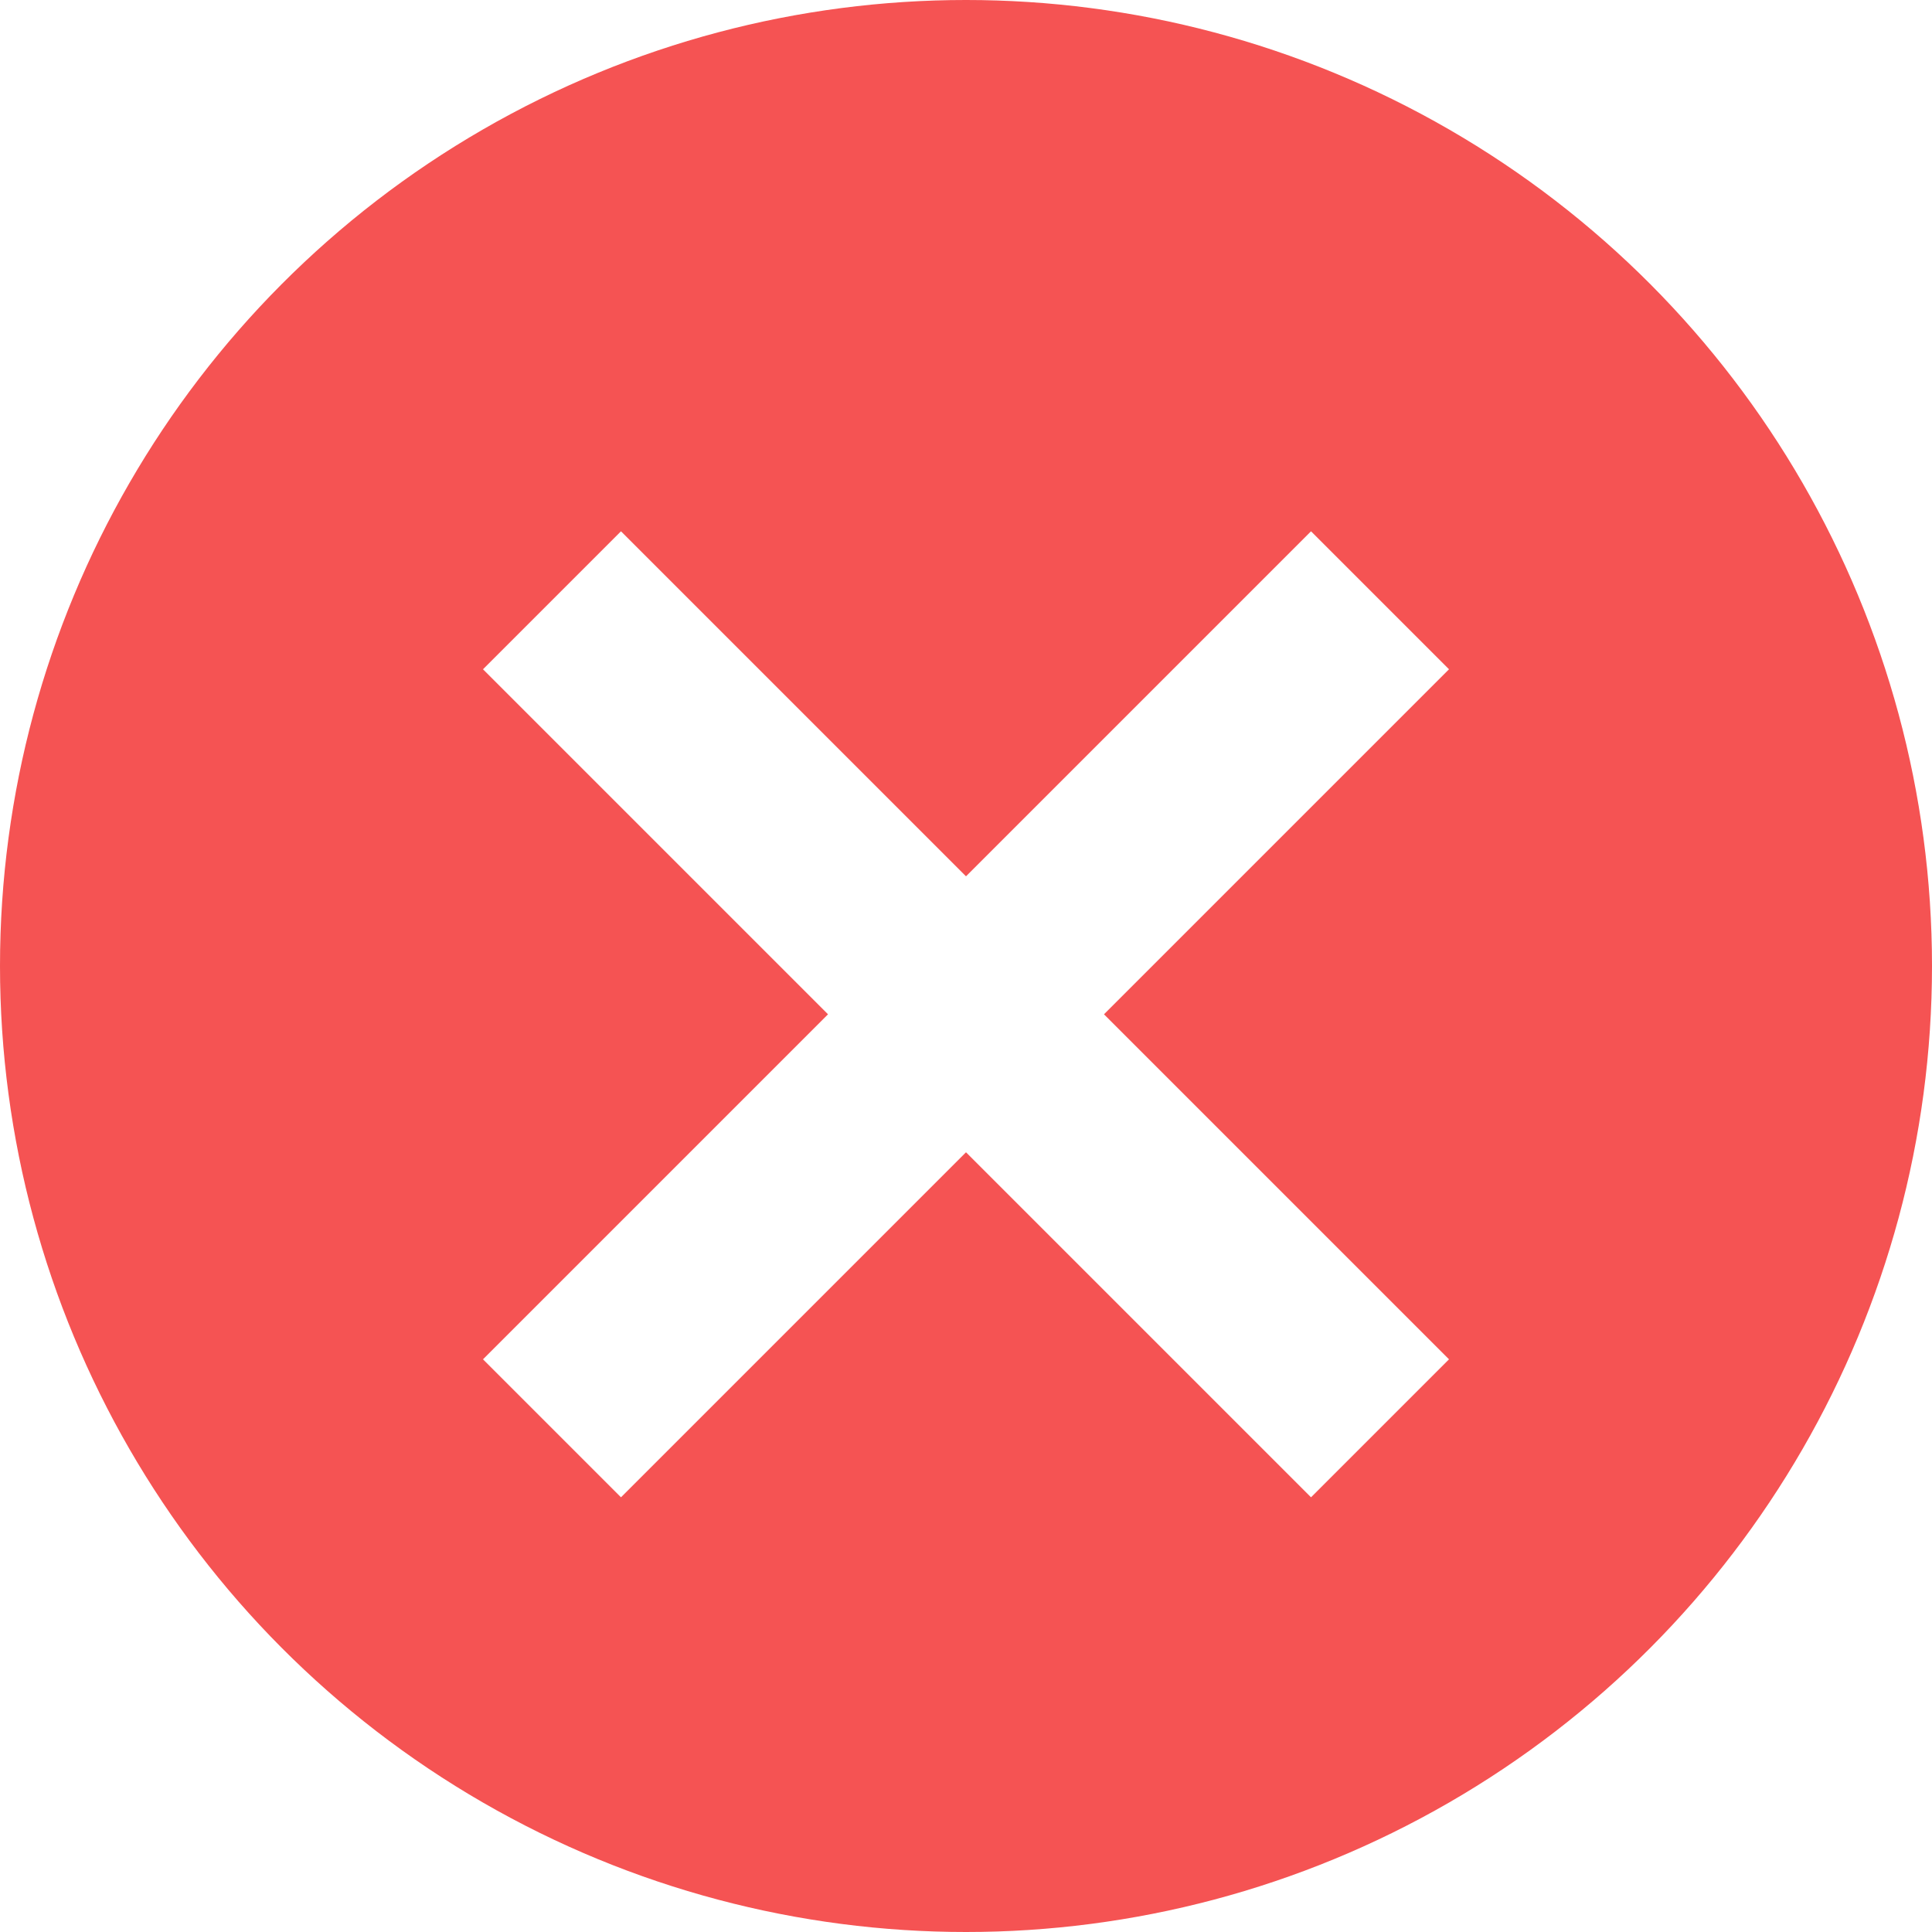 <svg width="40" height="40" viewBox="0 0 40 40" fill="none" xmlns="http://www.w3.org/2000/svg">
<circle cx="20" cy="20" r="20" fill="#F55353"/>
<g filter="url(#filter0_d_585_369)">
<path d="M30 12.857L27.143 10L20 17.143L12.857 10L10 12.857L17.143 20L10 27.143L12.857 30L20 22.857L27.143 30L30 27.143L22.857 20L30 12.857Z" fill="white"/>
</g>
<defs>
<filter id="filter0_d_585_369" x="8" y="9" width="24" height="24" filterUnits="userSpaceOnUse" color-interpolation-filters="sRGB">
<feFlood flood-opacity="0" result="BackgroundImageFix"/>
<feColorMatrix in="SourceAlpha" type="matrix" values="0 0 0 0 0 0 0 0 0 0 0 0 0 0 0 0 0 0 127 0" result="hardAlpha"/>
<feOffset dy="1"/>
<feGaussianBlur stdDeviation="1"/>
<feComposite in2="hardAlpha" operator="out"/>
<feColorMatrix type="matrix" values="0 0 0 0 0 0 0 0 0 0 0 0 0 0 0 0 0 0 0.15 0"/>
<feBlend mode="normal" in2="BackgroundImageFix" result="effect1_dropShadow_585_369"/>
<feBlend mode="normal" in="SourceGraphic" in2="effect1_dropShadow_585_369" result="shape"/>
</filter>
</defs>
</svg>
